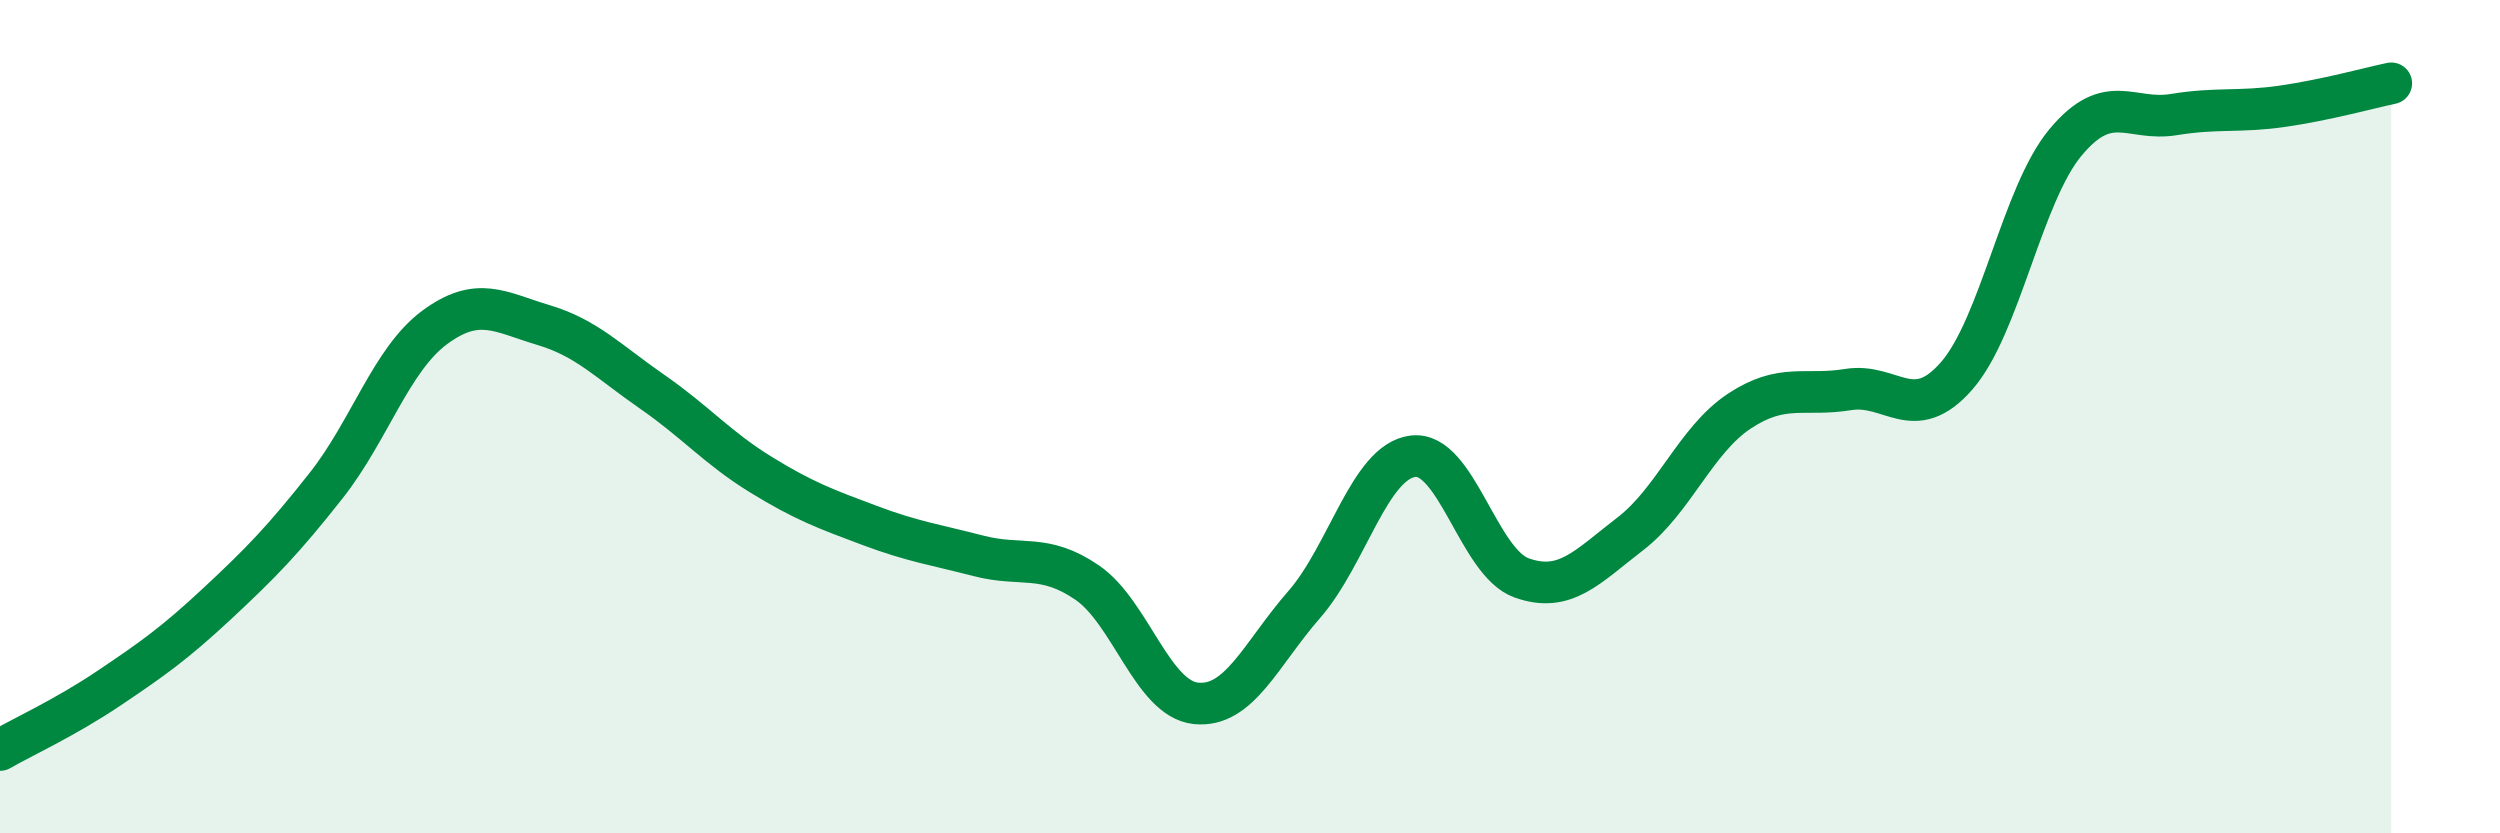 
    <svg width="60" height="20" viewBox="0 0 60 20" xmlns="http://www.w3.org/2000/svg">
      <path
        d="M 0,18 C 0.52,17.7 1.57,17.22 2.61,16.52 C 3.65,15.82 4.18,15.45 5.22,14.48 C 6.26,13.51 6.79,12.97 7.83,11.65 C 8.87,10.33 9.39,8.63 10.43,7.86 C 11.47,7.09 12,7.49 13.04,7.8 C 14.08,8.11 14.61,8.68 15.65,9.4 C 16.69,10.12 17.22,10.75 18.26,11.39 C 19.3,12.03 19.83,12.22 20.87,12.61 C 21.91,13 22.44,13.07 23.48,13.34 C 24.52,13.61 25.05,13.27 26.09,13.98 C 27.13,14.69 27.66,16.77 28.7,16.88 C 29.74,16.99 30.26,15.7 31.3,14.51 C 32.34,13.32 32.87,11.08 33.91,10.95 C 34.95,10.82 35.48,13.5 36.52,13.87 C 37.56,14.24 38.09,13.61 39.13,12.81 C 40.17,12.01 40.7,10.56 41.74,9.87 C 42.78,9.18 43.31,9.52 44.35,9.35 C 45.39,9.18 45.92,10.21 46.96,9.02 C 48,7.83 48.53,4.67 49.57,3.42 C 50.61,2.17 51.13,2.92 52.17,2.75 C 53.21,2.58 53.74,2.7 54.78,2.55 C 55.82,2.4 56.87,2.11 57.39,2L57.39 20L0 20Z"
        fill="#008740"
        opacity="0.1"
        stroke-linecap="round"
        stroke-linejoin="round"
      />
      <path
        d="M 0,18 C 0.52,17.7 1.57,17.22 2.61,16.52 C 3.65,15.82 4.18,15.45 5.22,14.48 C 6.26,13.51 6.79,12.97 7.83,11.65 C 8.87,10.33 9.39,8.63 10.43,7.86 C 11.47,7.09 12,7.49 13.04,7.8 C 14.08,8.11 14.61,8.68 15.65,9.4 C 16.69,10.12 17.22,10.75 18.26,11.39 C 19.3,12.03 19.83,12.22 20.87,12.61 C 21.91,13 22.44,13.07 23.48,13.34 C 24.52,13.61 25.05,13.27 26.09,13.98 C 27.13,14.69 27.66,16.77 28.7,16.88 C 29.74,16.99 30.26,15.7 31.3,14.51 C 32.34,13.32 32.87,11.08 33.91,10.95 C 34.95,10.82 35.48,13.5 36.52,13.87 C 37.56,14.24 38.09,13.61 39.13,12.81 C 40.17,12.01 40.7,10.56 41.74,9.87 C 42.78,9.18 43.31,9.52 44.35,9.35 C 45.39,9.18 45.92,10.21 46.96,9.02 C 48,7.83 48.53,4.67 49.57,3.42 C 50.61,2.17 51.13,2.92 52.17,2.75 C 53.21,2.58 53.74,2.7 54.78,2.55 C 55.82,2.4 56.87,2.11 57.39,2"
        stroke="#008740"
        stroke-width="1"
        fill="none"
        stroke-linecap="round"
        stroke-linejoin="round"
      />
    </svg>
  